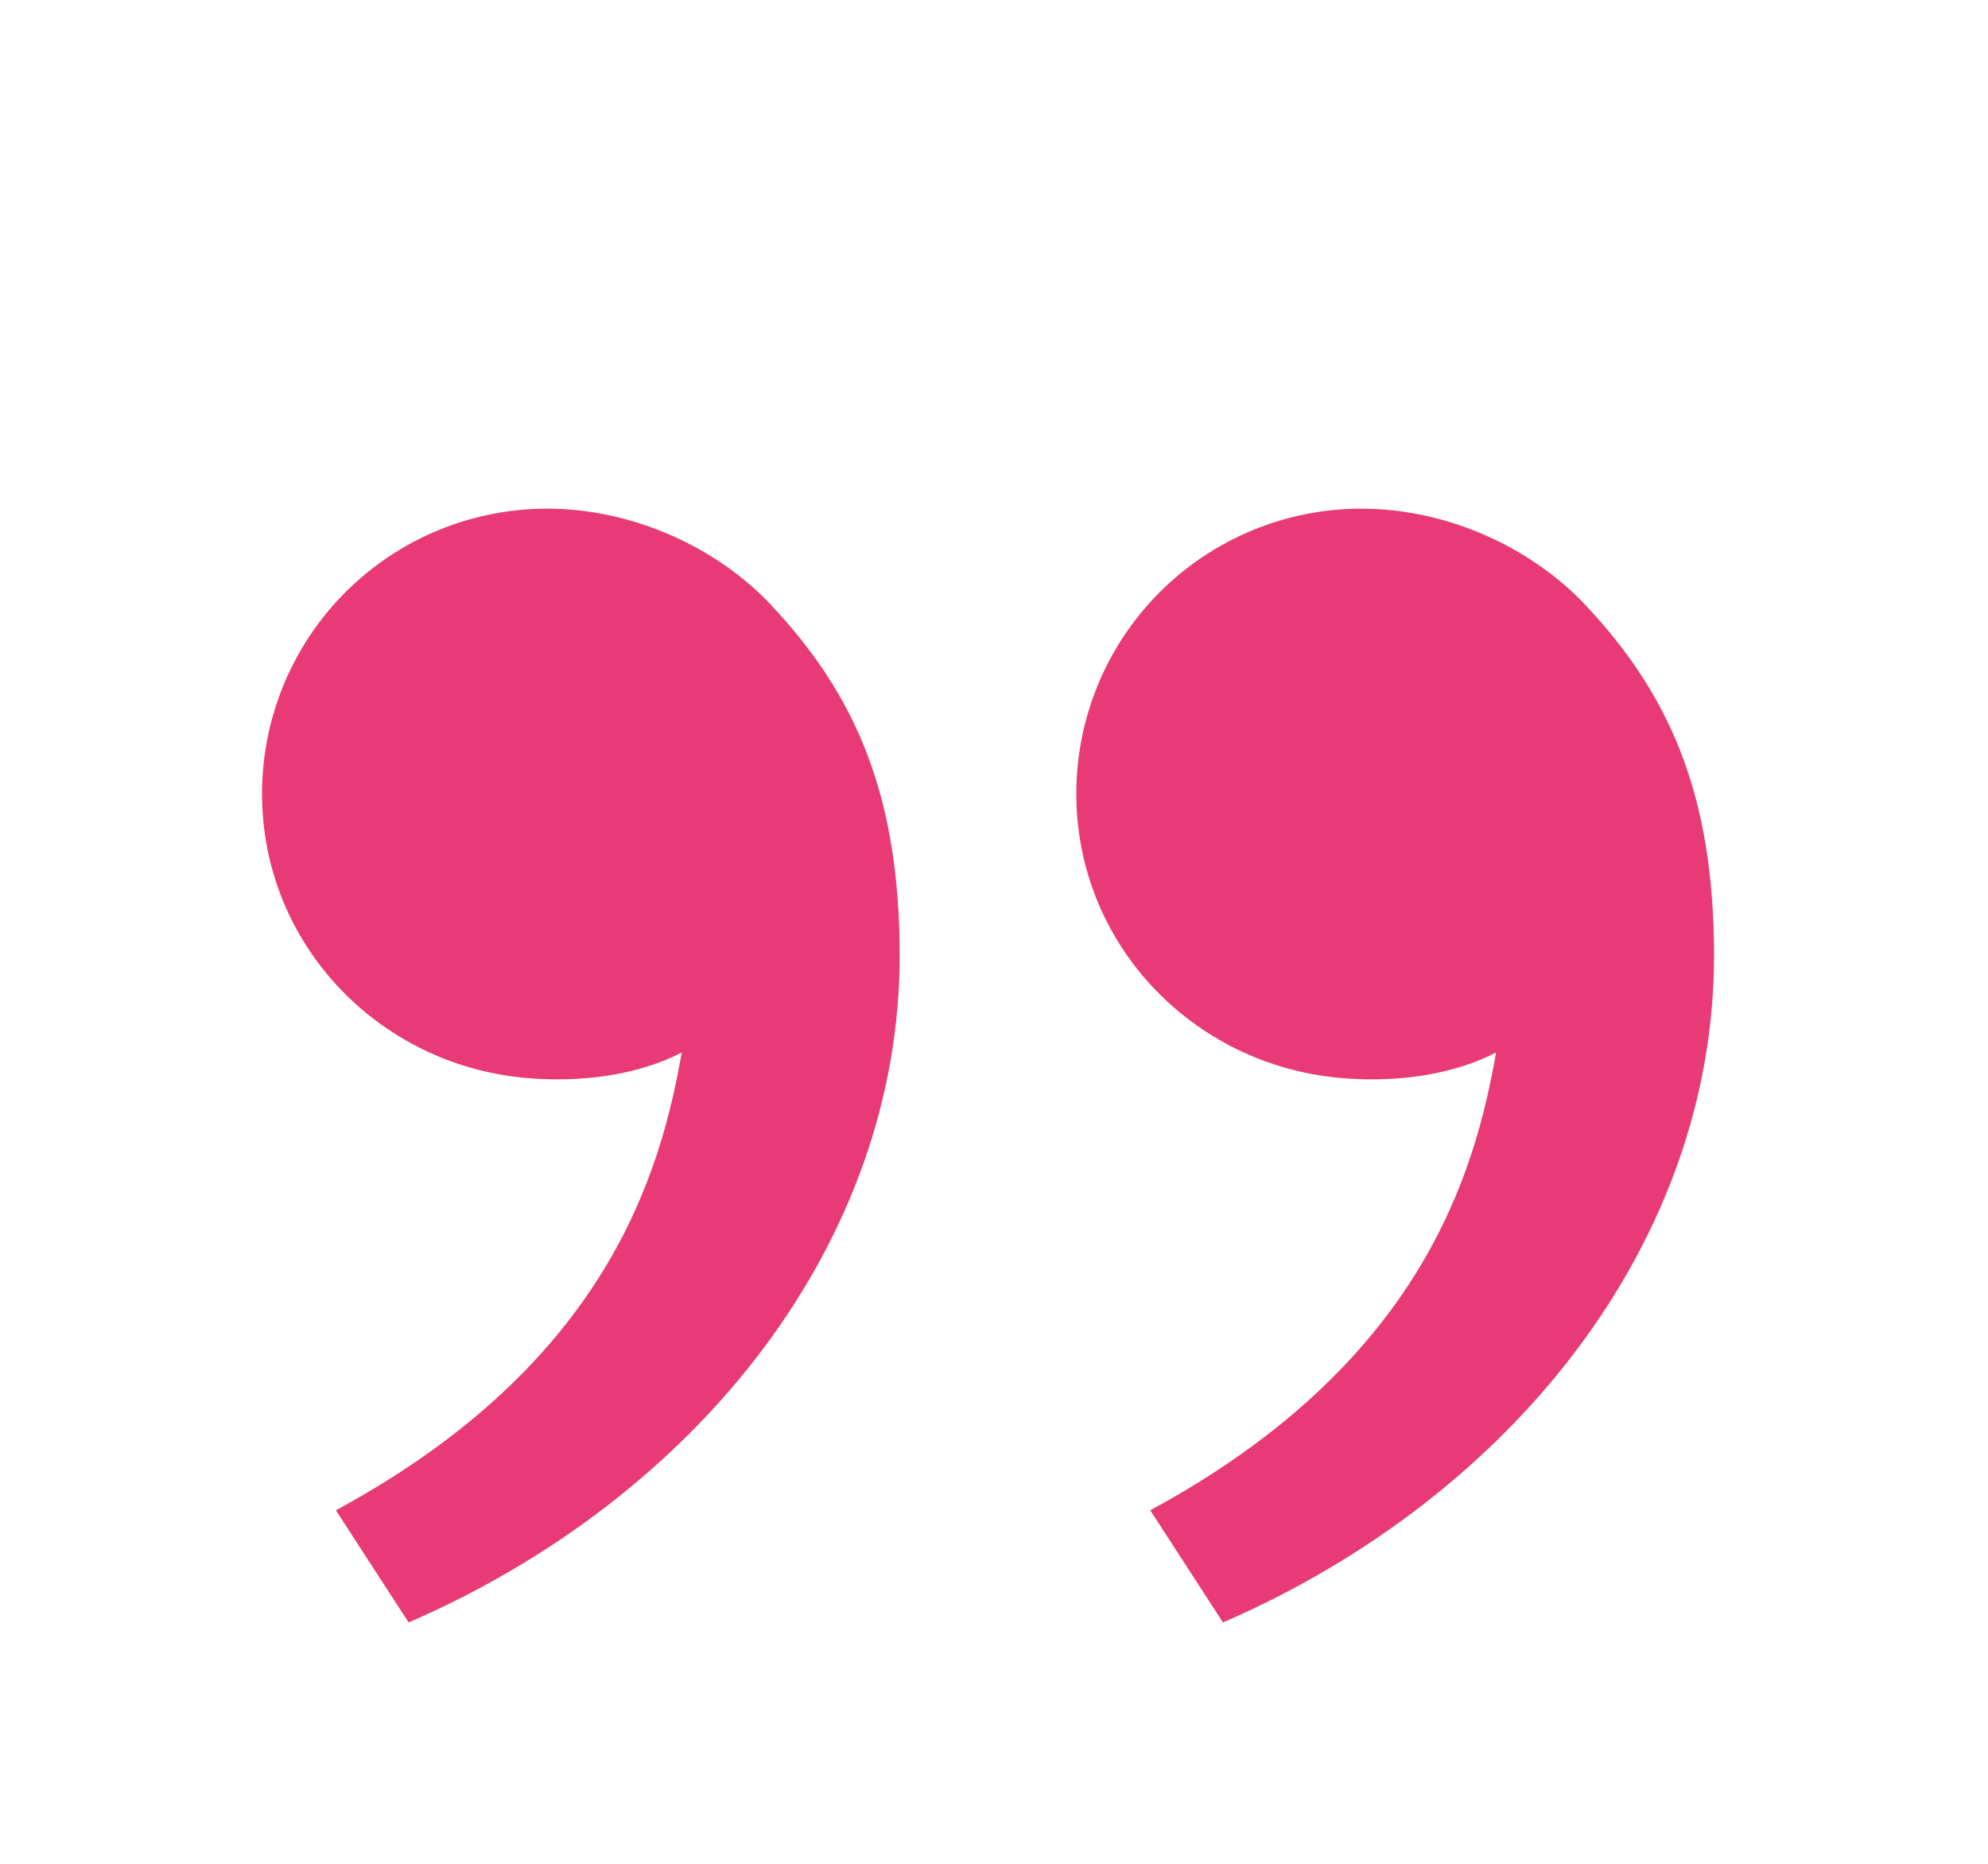 <svg width="64" height="60" viewBox="0 0 64 60" fill="none" xmlns="http://www.w3.org/2000/svg">
<g id="Frame" clip-path="url(#clip0_54_1430)">
<path id="Vector" d="M51.03 19.466C53.73 22.334 55.18 25.551 55.18 30.765C55.18 39.941 48.738 48.165 39.371 52.231L37.03 48.619C45.773 43.889 47.483 37.752 48.164 33.882C46.756 34.611 44.913 34.865 43.107 34.698C38.377 34.26 34.65 30.377 34.65 25.551C34.65 23.117 35.616 20.783 37.337 19.062C39.058 17.342 41.392 16.375 43.825 16.375C46.638 16.375 49.328 17.66 51.03 19.466ZM24.813 19.466C27.513 22.334 28.963 25.551 28.963 30.765C28.963 39.941 22.522 48.165 13.155 52.231L10.813 48.619C19.557 43.889 21.266 37.752 21.948 33.882C20.54 34.611 18.697 34.865 16.89 34.698C12.161 34.26 8.436 30.377 8.436 25.551C8.436 23.117 9.402 20.783 11.123 19.062C12.844 17.342 15.178 16.375 17.611 16.375C20.424 16.375 23.114 17.66 24.816 19.466H24.813Z" fill="#E83A77"/>
</g>
<defs>
<clipPath id="clip0_54_1430">
<rect width="62.92" height="59.782" fill="white" transform="translate(0.125 0.213)"/>
</clipPath>
</defs>
</svg>
